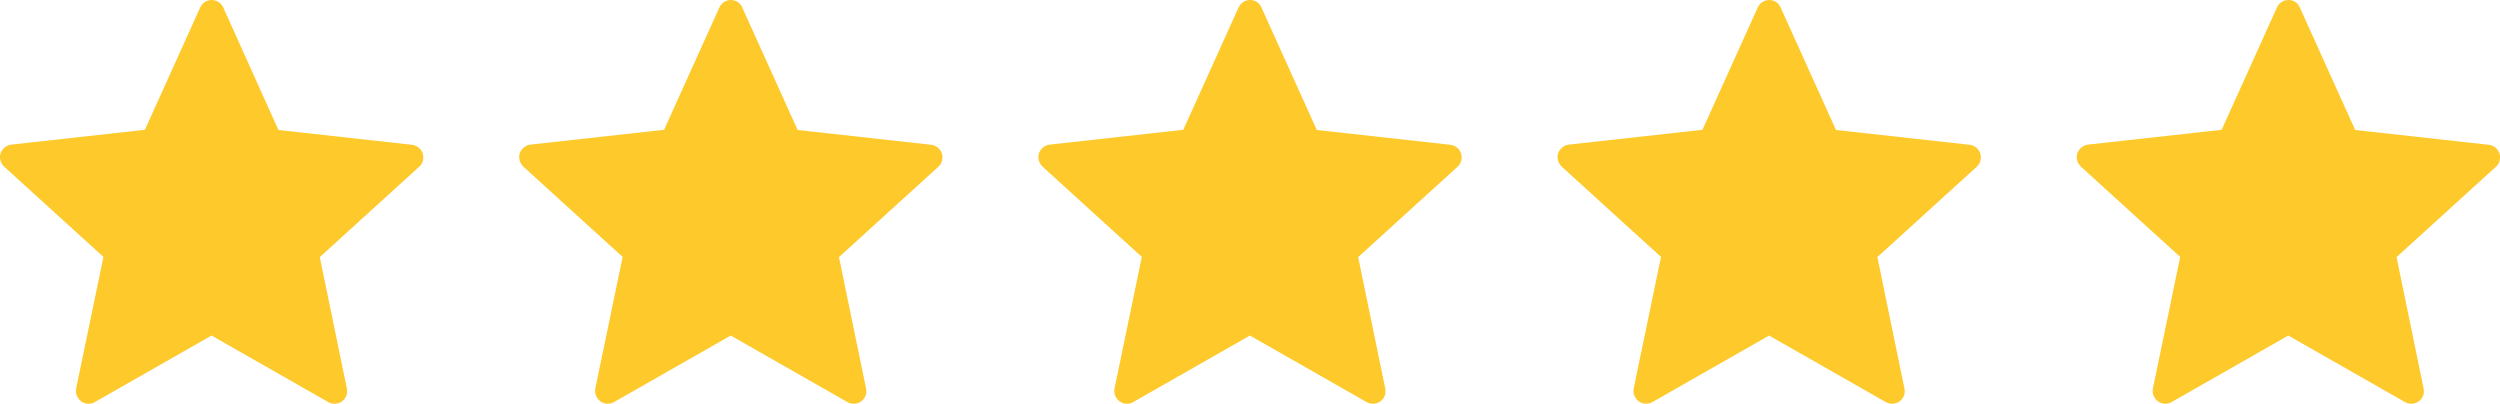<?xml version="1.0" encoding="UTF-8"?>
<svg id="Livello_2" data-name="Livello 2" xmlns="http://www.w3.org/2000/svg" viewBox="0 0 130.01 21">
  <defs>
    <style>
      .cls-1 {
        fill: #fdc92b;
      }
    </style>
  </defs>
  <g id="Livello_1-2" data-name="Livello 1">
    <g id="Raggruppa_70" data-name="Raggruppa 70">
      <g id="_216411_star_icon" data-name=" 216411 star icon">
        <g id="Raggruppa_69" data-name="Raggruppa 69">
          <path id="Tracciato_308" data-name="Tracciato 308" class="cls-1" d="M7.53,6.75l-6.94.77c-.26.03-.47.21-.56.45-.08.25,0,.51.18.69,2.06,1.88,5.17,4.7,5.17,4.7,0,0-.85,4.1-1.42,6.84-.05.25.05.51.26.67.21.15.49.17.71.04,2.43-1.38,6.07-3.46,6.07-3.46l6.07,3.46c.32.18.72.07.9-.24.08-.14.1-.3.07-.46-.56-2.74-1.41-6.84-1.41-6.84,0,0,3.1-2.82,5.17-4.7.19-.17.26-.44.18-.69-.08-.25-.3-.42-.55-.45-2.78-.31-6.95-.77-6.95-.77L11.61.39c-.11-.24-.34-.39-.6-.39s-.49.15-.6.39c-1.15,2.55-2.88,6.37-2.88,6.37h0Z"/>
        </g>
      </g>
      <g id="_216411_star_icon-2" data-name=" 216411 star icon-2">
        <g id="Raggruppa_69-2" data-name="Raggruppa 69-2">
          <path id="Tracciato_308-2" data-name="Tracciato 308-2" class="cls-1" d="M34.53,6.75l-6.94.77c-.26.03-.47.21-.56.45-.08.25,0,.51.18.69,2.06,1.88,5.17,4.7,5.17,4.7,0,0-.85,4.1-1.42,6.84-.05.25.05.51.26.67.21.15.49.17.71.04,2.43-1.38,6.07-3.46,6.07-3.46l6.07,3.46c.32.18.72.07.9-.24.08-.14.1-.3.07-.46-.56-2.74-1.41-6.84-1.41-6.84,0,0,3.1-2.82,5.17-4.7.19-.17.26-.44.18-.69-.08-.25-.3-.42-.55-.45-2.78-.31-6.95-.77-6.95-.77l-2.88-6.37c-.1-.24-.33-.39-.59-.39s-.49.15-.6.39c-1.15,2.55-2.88,6.37-2.88,6.37h0Z"/>
        </g>
      </g>
      <g id="_216411_star_icon-3" data-name=" 216411 star icon-3">
        <g id="Raggruppa_69-3" data-name="Raggruppa 69-3">
          <path id="Tracciato_308-3" data-name="Tracciato 308-3" class="cls-1" d="M61.53,6.75l-6.94.77c-.26.03-.47.21-.56.45-.08.25,0,.51.18.69,2.06,1.88,5.17,4.7,5.17,4.7,0,0-.85,4.1-1.42,6.84-.05.25.05.51.26.67.21.15.49.17.71.04,2.43-1.38,6.07-3.46,6.07-3.46l6.07,3.46c.32.18.72.07.9-.24.08-.14.1-.3.07-.46-.56-2.74-1.41-6.84-1.41-6.84,0,0,3.1-2.82,5.17-4.7.19-.17.26-.44.18-.69-.08-.25-.3-.42-.55-.45-2.78-.31-6.95-.77-6.95-.77l-2.88-6.37c-.1-.24-.33-.39-.59-.39s-.49.15-.6.39c-1.15,2.55-2.88,6.37-2.88,6.37h0Z"/>
        </g>
      </g>
      <g id="_216411_star_icon-4" data-name=" 216411 star icon-4">
        <g id="Raggruppa_69-4" data-name="Raggruppa 69-4">
          <path id="Tracciato_308-4" data-name="Tracciato 308-4" class="cls-1" d="M88.53,6.75l-6.94.77c-.26.03-.47.21-.56.45-.08.25,0,.51.18.69,2.06,1.88,5.17,4.7,5.17,4.7,0,0-.85,4.1-1.42,6.84-.05.25.05.51.26.67.21.15.49.17.71.04,2.43-1.38,6.07-3.46,6.07-3.46l6.07,3.46c.32.18.72.07.9-.24.08-.14.1-.3.07-.46-.56-2.74-1.41-6.84-1.41-6.84,0,0,3.1-2.82,5.17-4.7.19-.17.26-.44.18-.69-.08-.25-.3-.42-.55-.45-2.78-.31-6.95-.77-6.95-.77l-2.88-6.37c-.1-.24-.33-.39-.59-.39s-.49.15-.6.39c-1.15,2.55-2.88,6.37-2.88,6.37h0Z"/>
        </g>
      </g>
      <g id="_216411_star_icon-5" data-name=" 216411 star icon-5">
        <g id="Raggruppa_69-5" data-name="Raggruppa 69-5">
          <path id="Tracciato_308-5" data-name="Tracciato 308-5" class="cls-1" d="M115.53,6.75l-6.94.77c-.26.03-.47.21-.56.45-.08.25,0,.51.18.69,2.06,1.88,5.17,4.7,5.17,4.7,0,0-.85,4.1-1.42,6.84-.05.25.05.51.26.67.21.15.49.17.71.04,2.43-1.38,6.07-3.46,6.07-3.46l6.07,3.46c.32.18.72.07.9-.24.08-.14.1-.3.07-.46-.56-2.74-1.41-6.84-1.41-6.84,0,0,3.1-2.82,5.17-4.7.19-.17.26-.44.18-.69-.08-.25-.3-.42-.55-.45-2.78-.31-6.95-.77-6.95-.77l-2.88-6.37c-.1-.24-.33-.39-.59-.39s-.49.15-.6.39c-1.15,2.55-2.88,6.37-2.88,6.37h0Z"/>
        </g>
      </g>
    </g>
  </g>
</svg>